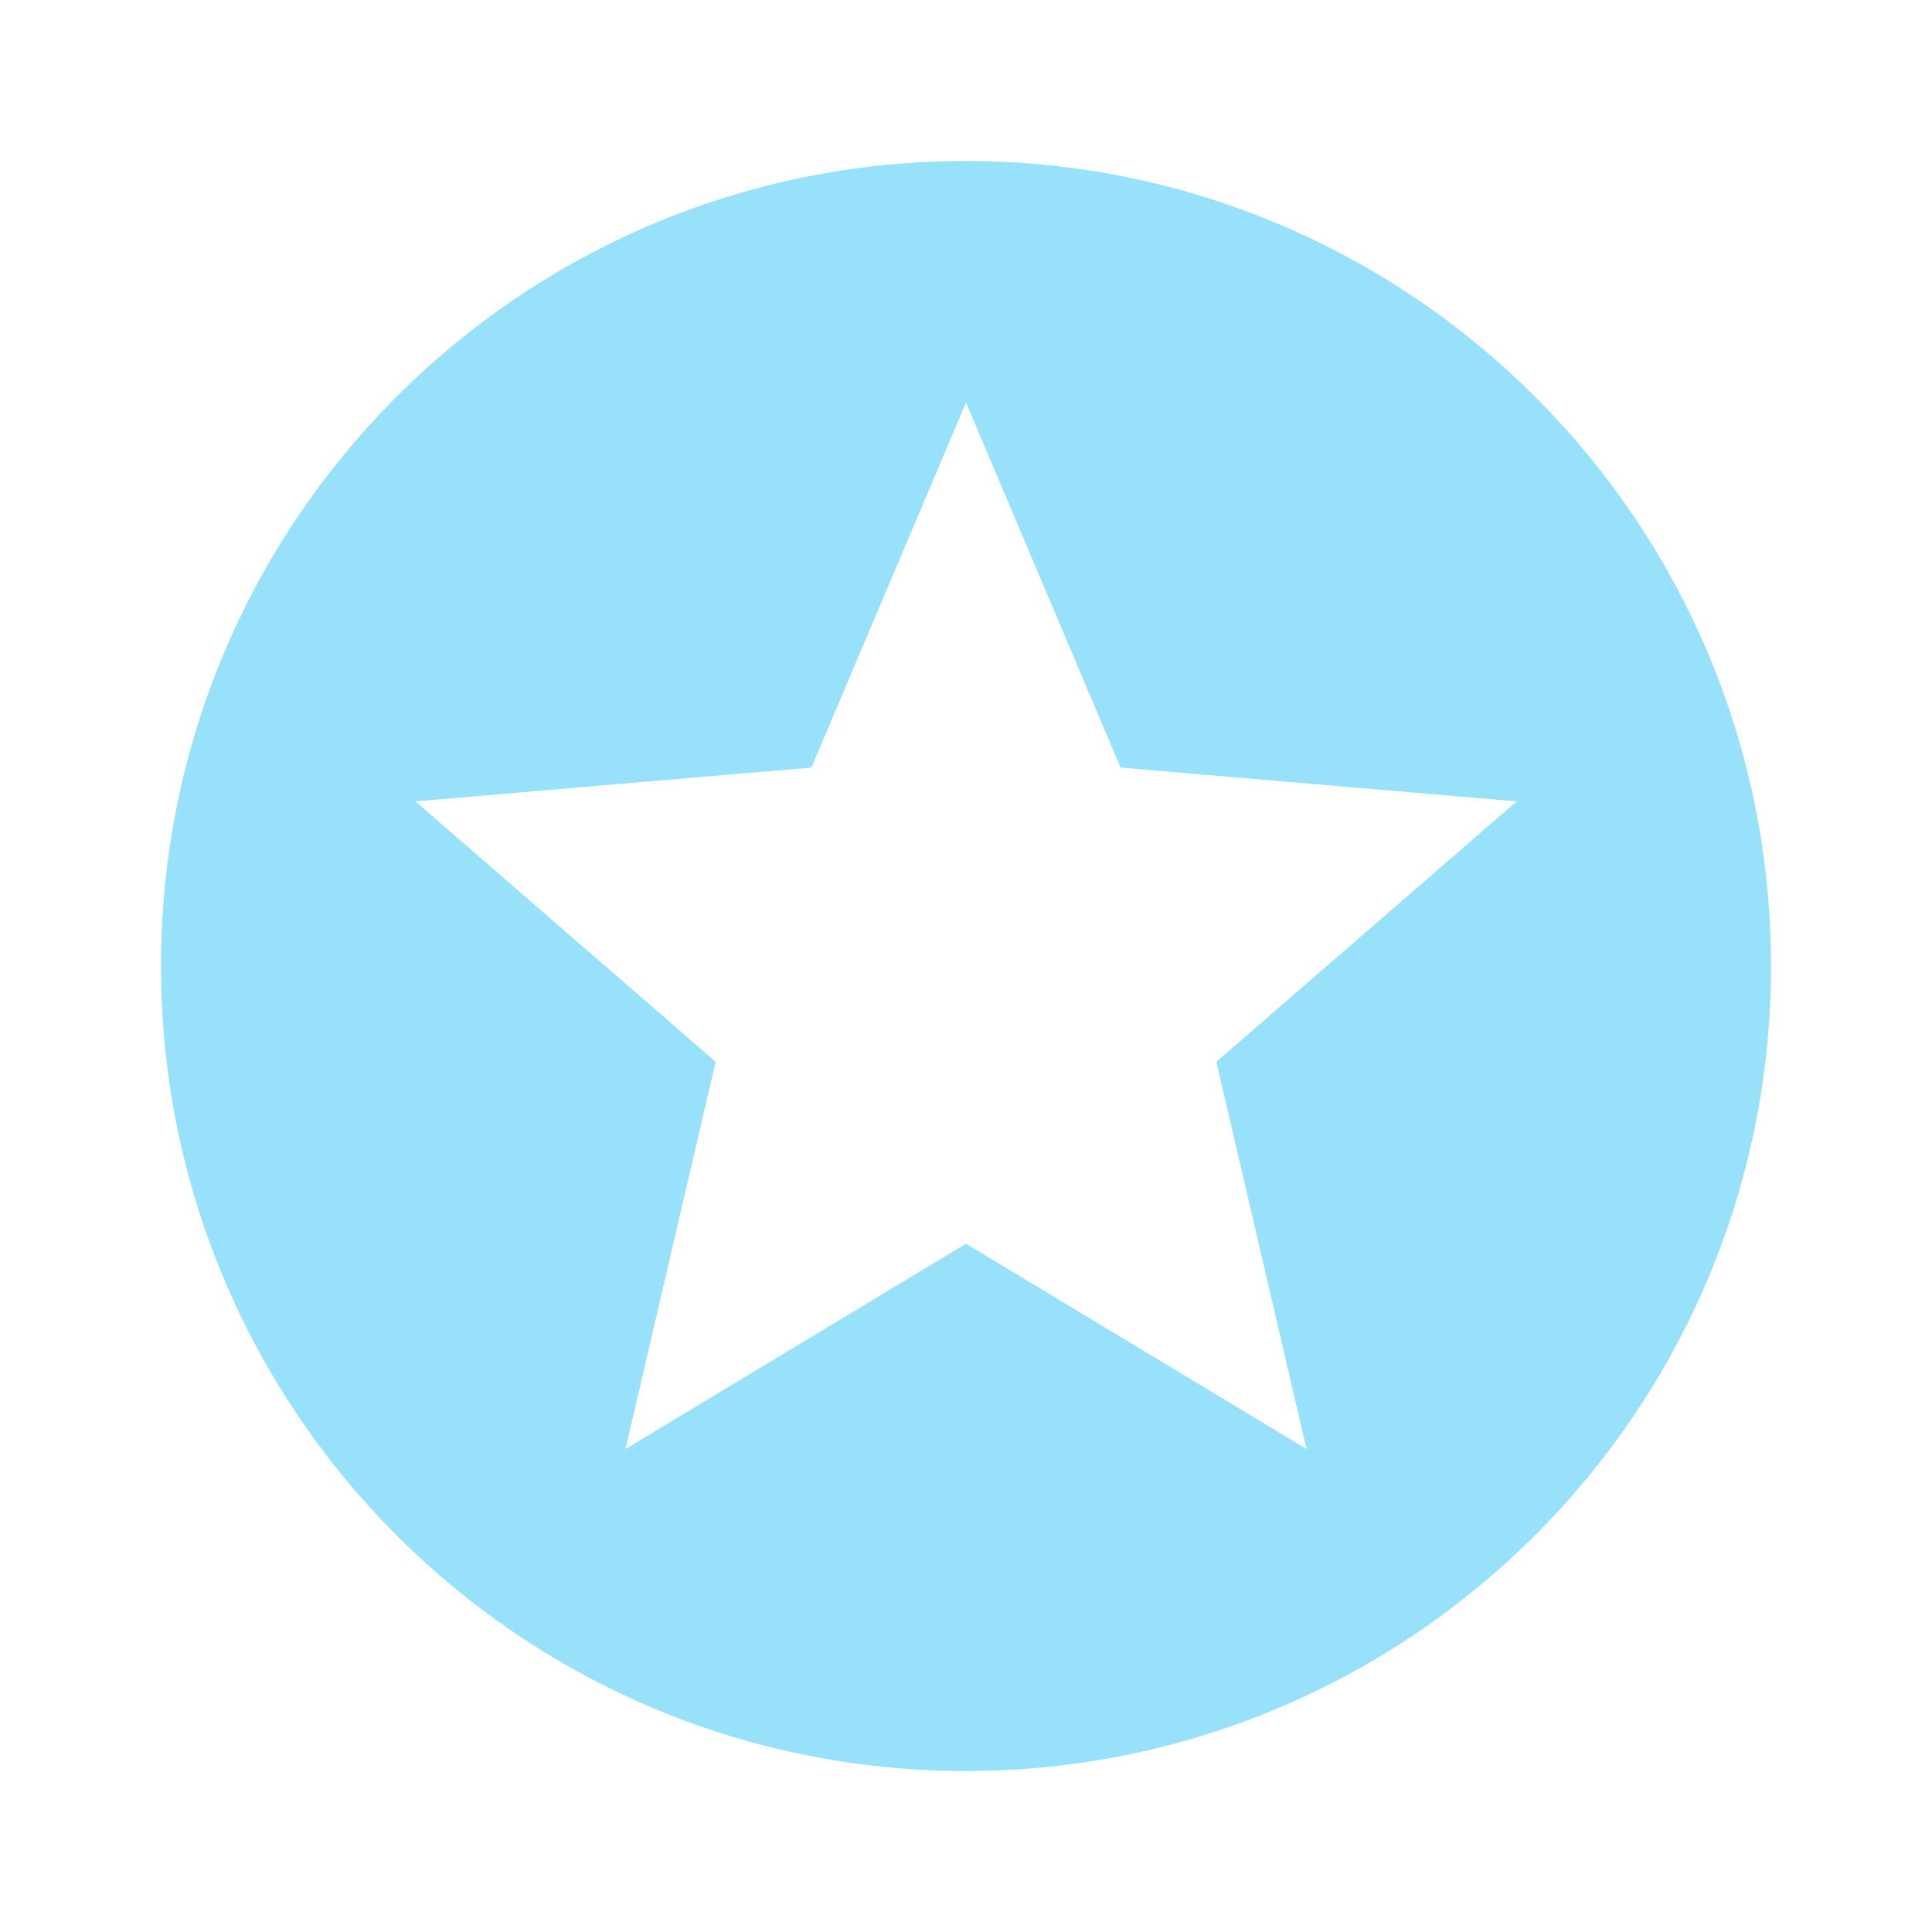 <svg width="48" height="48" viewBox="0 0 48 48" fill="none" xmlns="http://www.w3.org/2000/svg">
<g opacity="0.55">
<path d="M23.99 4C12.94 4 4 12.95 4 24C4 35.05 12.94 44 23.99 44C35.04 44 44 35.05 44 24C44 12.95 35.04 4 23.99 4ZM32.46 36L24 30.9L15.54 36L17.78 26.38L10.32 19.91L20.16 19.07L24 10L27.84 19.07L37.68 19.91L30.22 26.38L32.46 36Z" fill="#44C8F5"/>
</g>
</svg>
